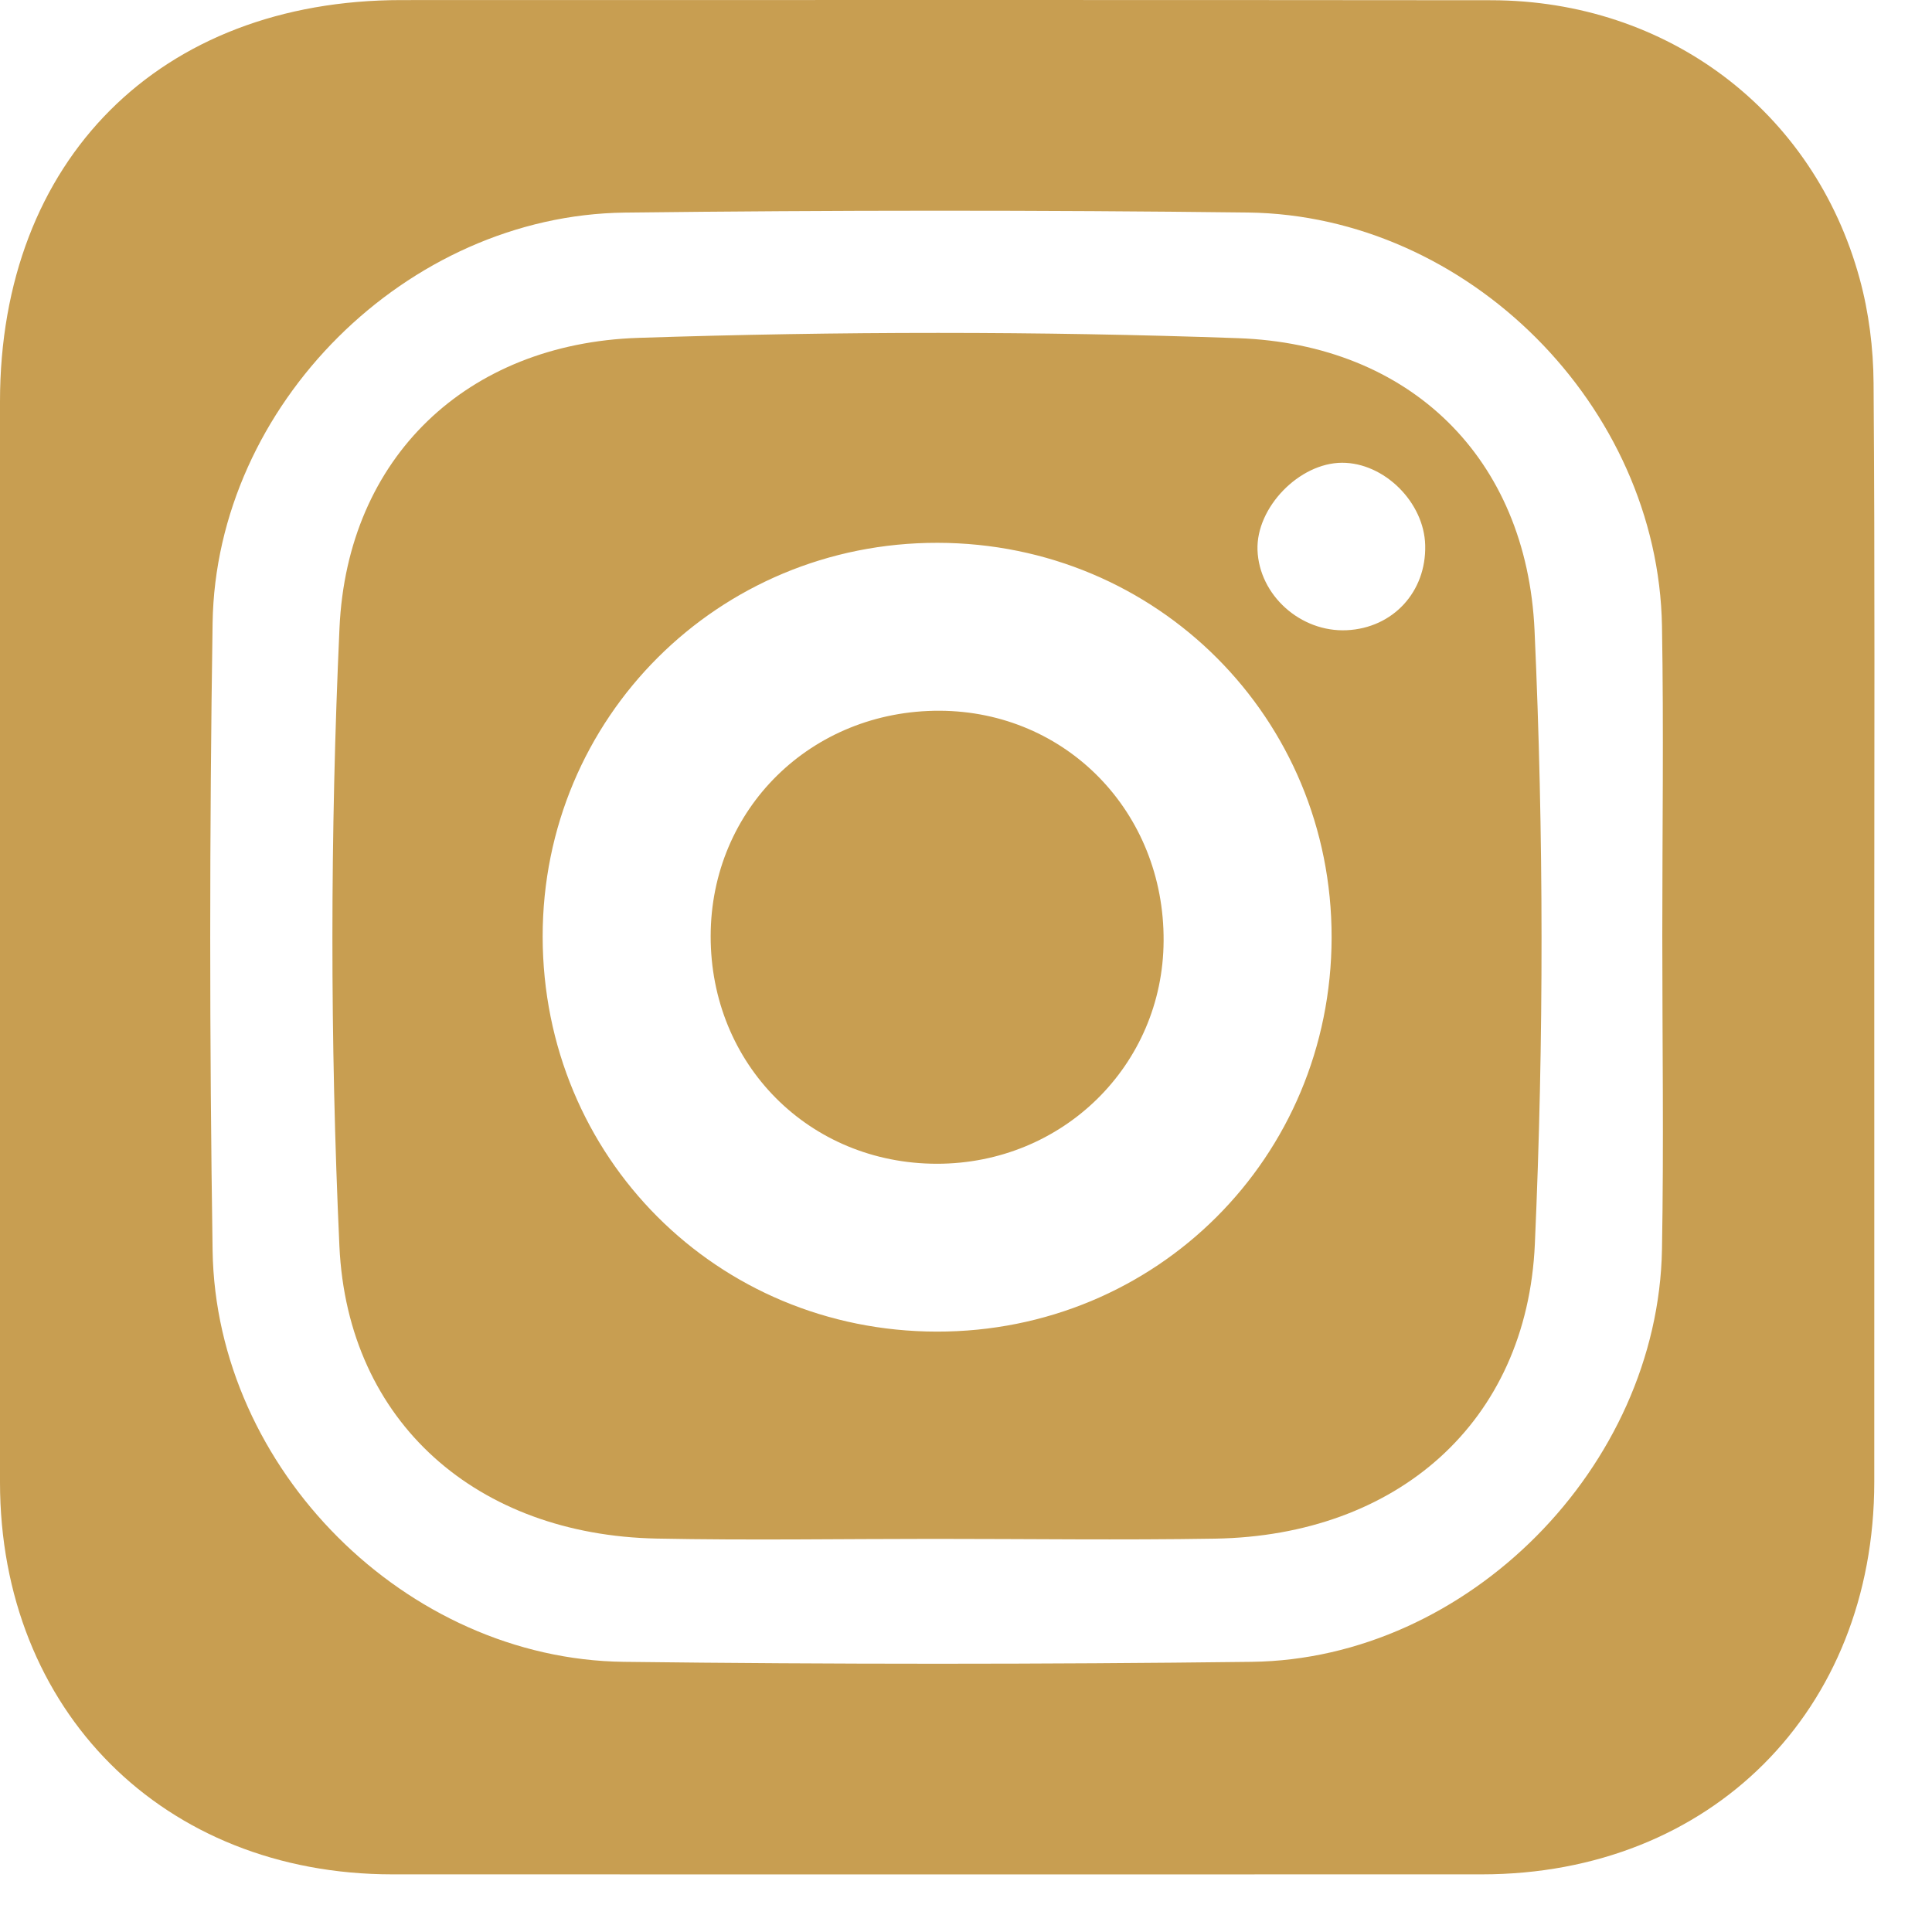 <?xml version="1.0" encoding="UTF-8" standalone="no"?><!DOCTYPE svg PUBLIC "-//W3C//DTD SVG 1.1//EN" "http://www.w3.org/Graphics/SVG/1.1/DTD/svg11.dtd"><svg width="25" height="25" viewBox="0 0 25 25" version="1.1" xmlns="http://www.w3.org/2000/svg" xmlns:xlink="http://www.w3.org/1999/xlink"><g><path d="M21.51,12.104c0,-1.334 0.019,-2.668 -0.004,-4.002c-0.049,-2.845 -2.507,-5.316 -5.358,-5.352c-2.688,-0.032 -5.376,-0.031 -8.064,0.001c-2.816,0.034 -5.29,2.488 -5.333,5.31c-0.041,2.707 -0.041,5.415 0,8.122c0.044,2.831 2.508,5.287 5.321,5.321c2.708,0.033 5.417,0.033 8.124,-0c2.798,-0.034 5.26,-2.525 5.31,-5.338c0.024,-1.354 0.004,-2.708 0.004,-4.062m2.743,0.024c0,2.35 0.001,4.7 0,7.05c-0.002,2.959 -2.117,5.075 -5.076,5.076c-4.7,0.001 -9.4,0.001 -14.101,-0c-2.959,-0.001 -5.075,-2.117 -5.076,-5.075c-0.001,-4.66 0,-9.321 0,-13.981c0,-3.128 2.068,-5.197 5.196,-5.197c4.7,-0 9.4,-0.003 14.1,0.002c2.278,0.003 4.176,1.432 4.768,3.604c0.119,0.434 0.177,0.899 0.18,1.351c0.018,2.39 0.009,4.78 0.009,7.17" style="fill:#c89e51;"/><path d="M18.442,7.056c-0.013,-0.556 -0.53,-1.069 -1.076,-1.068c-0.554,0.002 -1.113,0.579 -1.094,1.129c0.021,0.585 0.557,1.066 1.155,1.038c0.597,-0.028 1.03,-0.496 1.015,-1.099m-1.211,5.077c0.005,-2.838 -2.258,-5.105 -5.099,-5.109c-2.837,-0.005 -5.112,2.264 -5.11,5.097c0.003,2.85 2.254,5.106 5.099,5.11c2.842,0.004 5.105,-2.254 5.11,-5.098m-5.15,7.78c-1.195,-0 -2.39,0.02 -3.584,-0.004c-2.314,-0.046 -3.999,-1.496 -4.105,-3.783c-0.122,-2.662 -0.12,-5.338 0.001,-7.999c0.1,-2.211 1.651,-3.681 3.865,-3.755c2.586,-0.085 5.179,-0.088 7.764,0.004c2.22,0.08 3.734,1.546 3.835,3.782c0.119,2.641 0.121,5.297 0.004,7.939c-0.102,2.316 -1.792,3.774 -4.137,3.813c-1.214,0.02 -2.428,0.003 -3.643,0.003" style="fill:#c89e51;"/><path d="M9.196,12.111c0.003,-1.644 1.302,-2.92 2.964,-2.914c1.637,0.007 2.907,1.312 2.897,2.978c-0.008,1.61 -1.306,2.884 -2.933,2.884c-1.654,-0.001 -2.931,-1.287 -2.928,-2.948" style="fill:#c89e51;"/></g></svg>